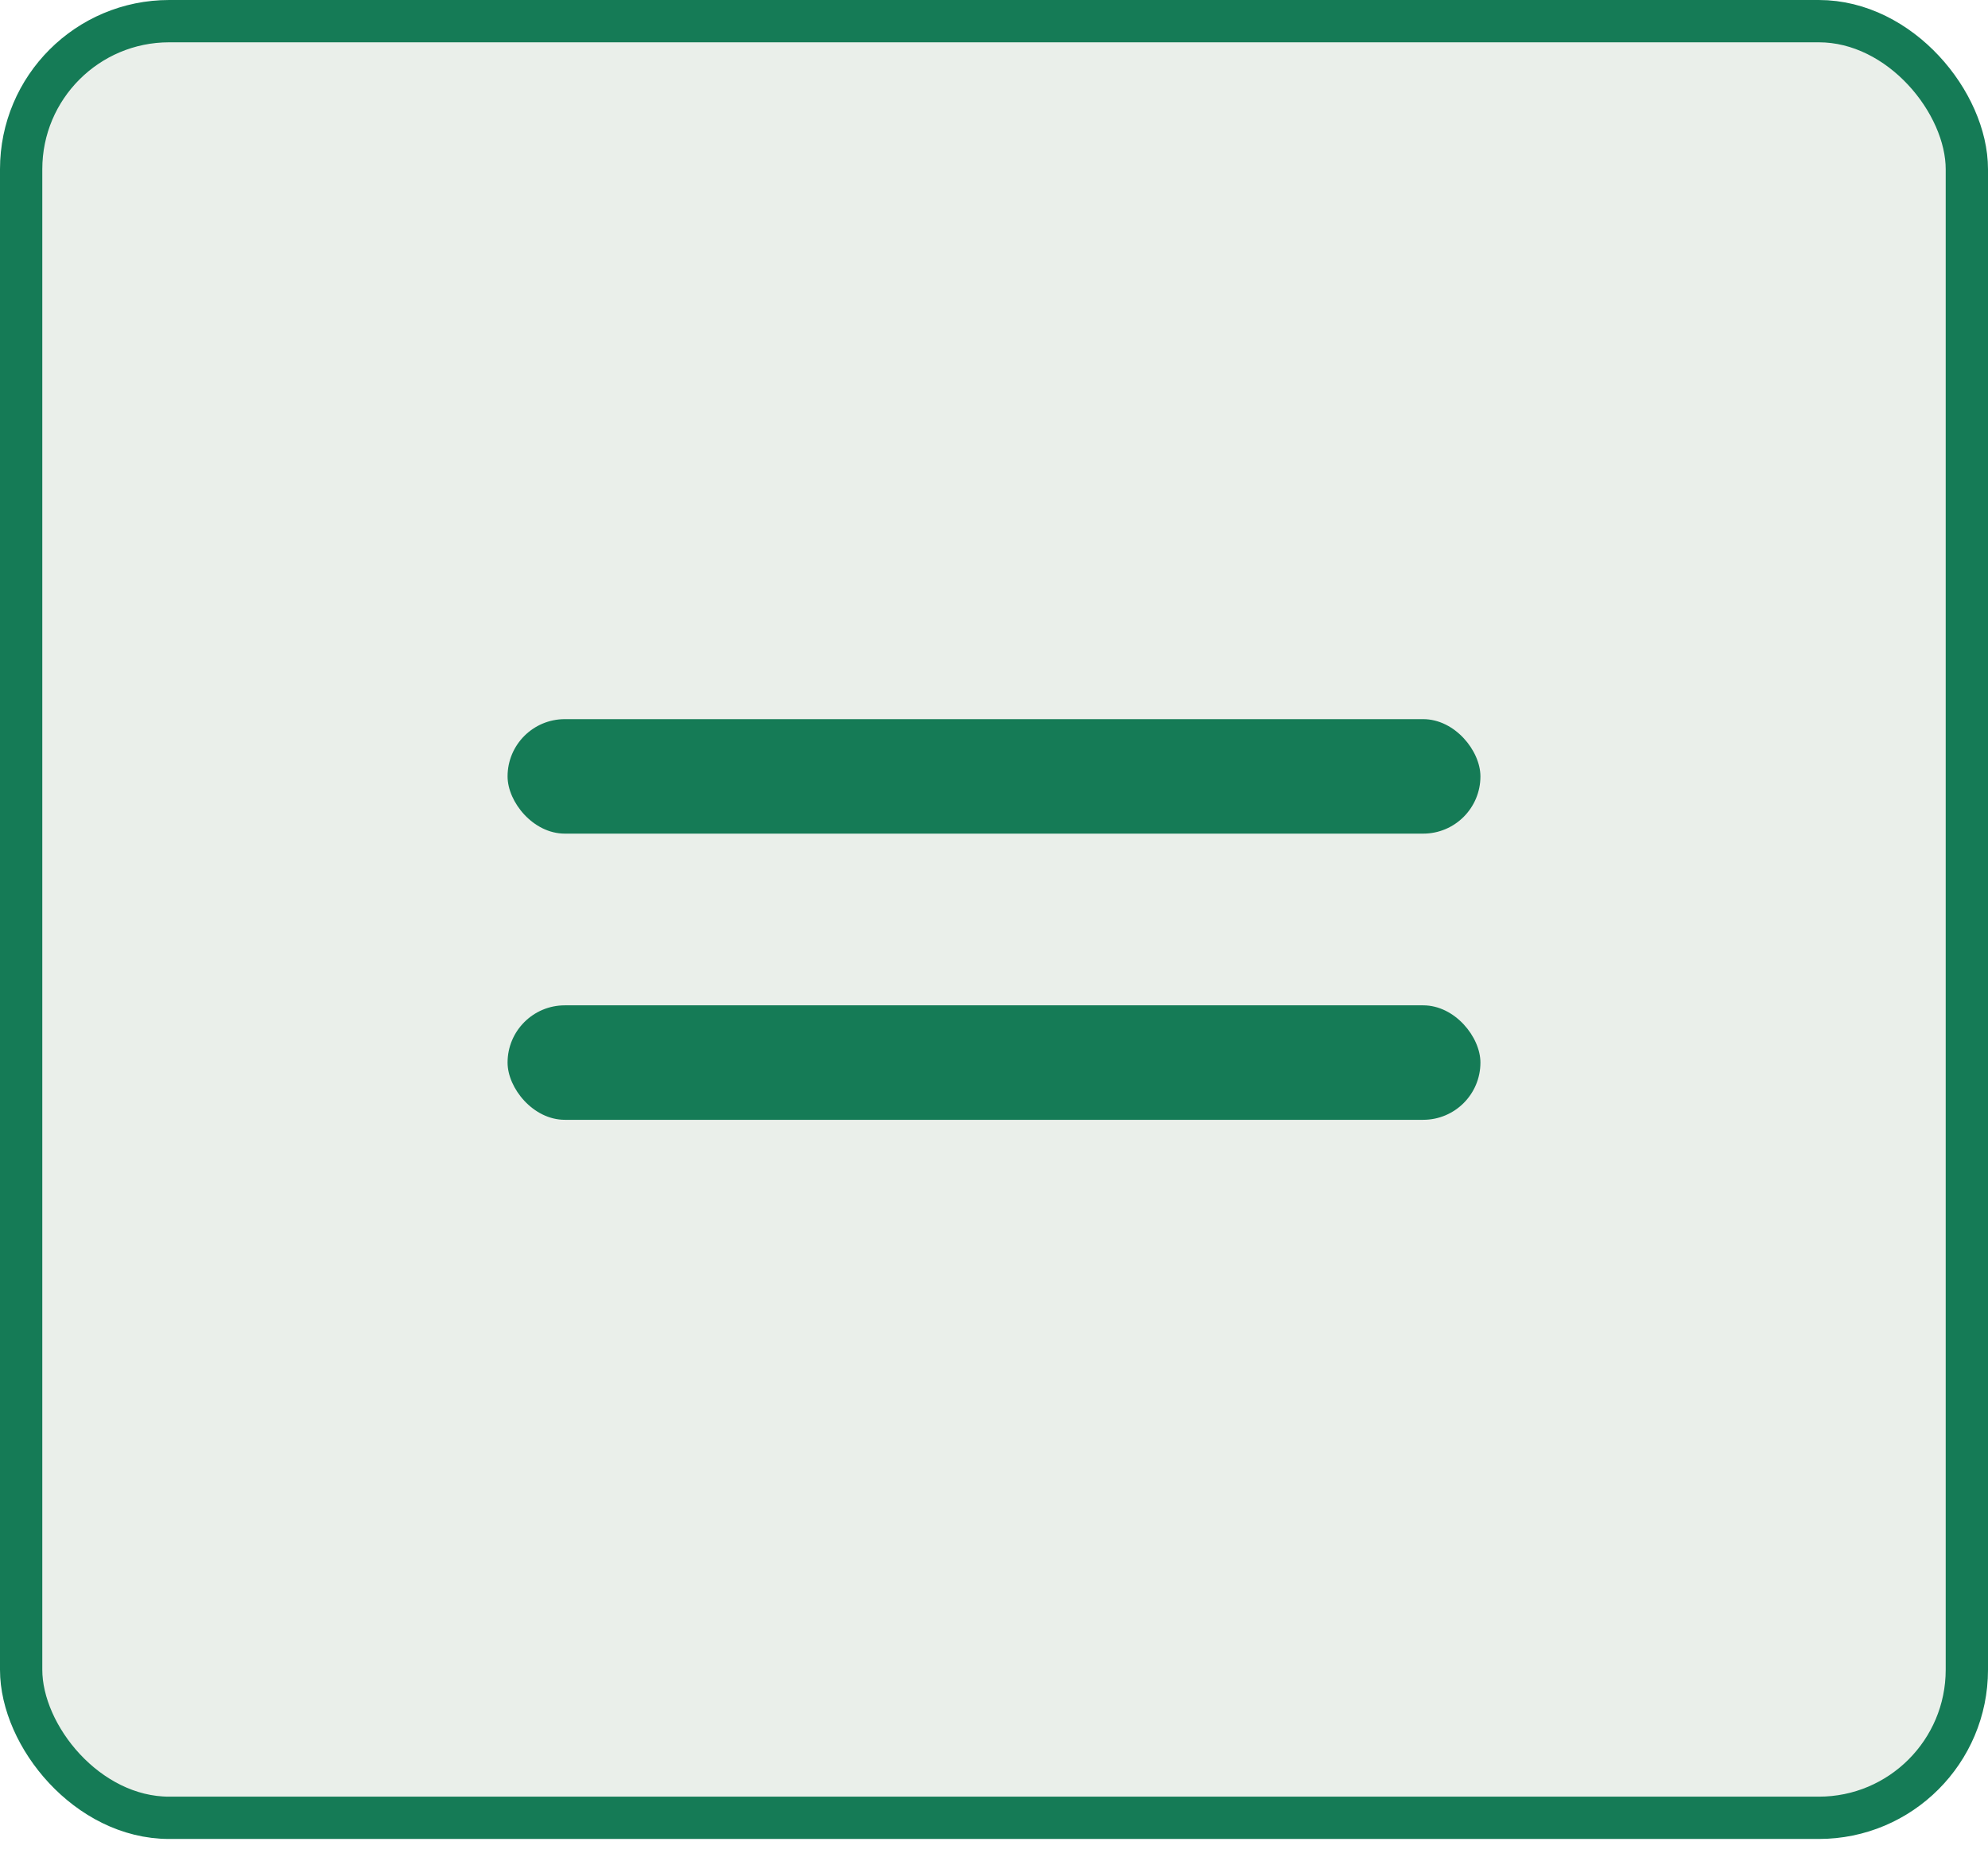                 <svg width="47" height="44" viewBox="0 0 47 44" fill="none" xmlns="http://www.w3.org/2000/svg">
                    <rect x="0.5" y="0.5" width="46" height="42.471" rx="3.5" fill="#D4DFD4" fill-opacity="0.49"/>
                    <rect x="0.5" y="0.5" width="46" height="42.471" rx="3.5" stroke="#157B56"/>
                    <rect x="12" y="17" width="23" height="2.706" rx="1.353" fill="#157B56"/>
                    <rect x="12" y="23.765" width="23" height="2.706" rx="1.353" fill="#157B56"/>
                </svg>
